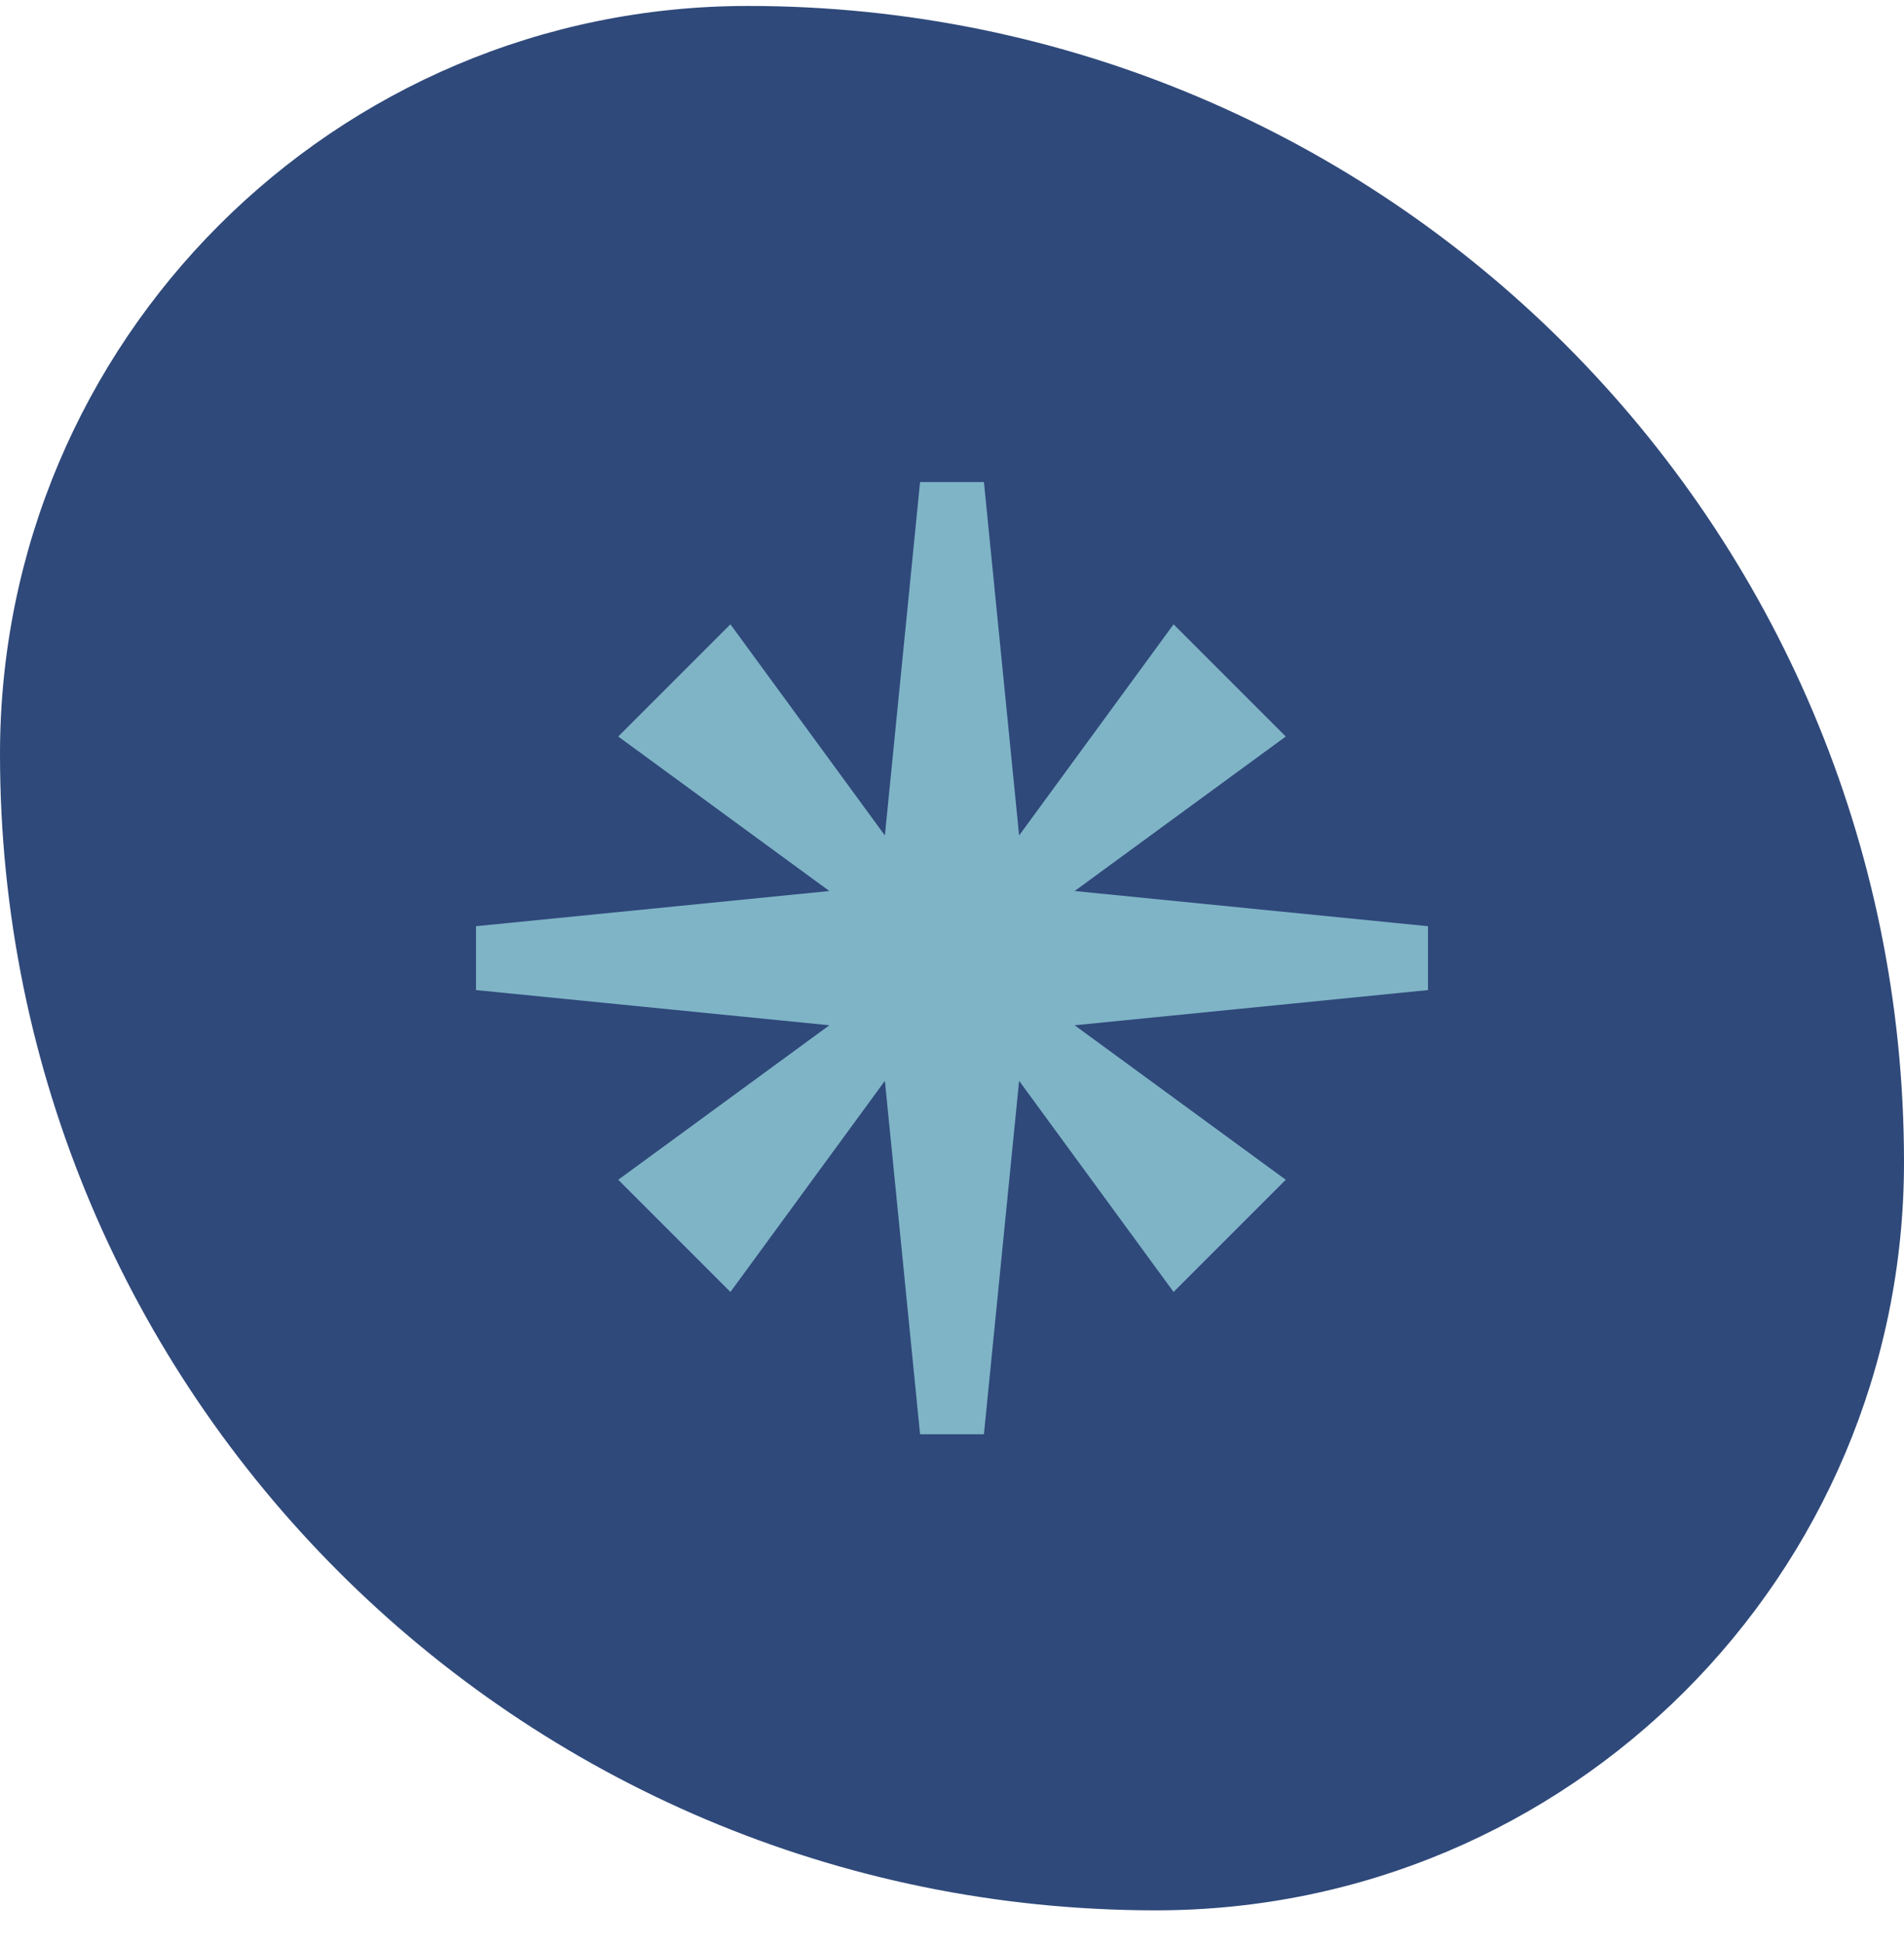 <svg width="48" height="49" viewBox="0 0 48 49" fill="none" xmlns="http://www.w3.org/2000/svg">
<path d="M0 19.007C0 8.593 8.443 0.15 18.857 0.15C34.952 0.15 48 13.198 48 29.293C48 39.707 39.557 48.15 29.143 48.15C13.048 48.15 0 35.102 0 19.007Z" fill="#2F497A"/>
<g clip-path="url(#clip0_5136_3351)">
<path d="M36 23.345L27.092 22.458L32.414 18.564L29.586 15.736L25.692 21.058L24.805 12.15H23.195L22.308 21.058L18.414 15.736L15.586 18.564L20.908 22.458L12 23.345V24.955L20.908 25.842L15.586 29.736L18.414 32.564L22.308 27.242L23.195 36.15H24.805L25.692 27.242L29.586 32.564L32.414 29.736L27.092 25.842L36 24.955V23.345Z" fill="#7FB4C7"/>
</g>
<defs>
<clipPath id="clip0_5136_3351">
<rect width="24" height="24" fill="white" transform="translate(12 12.15)"/>
</clipPath>
</defs>
</svg>
